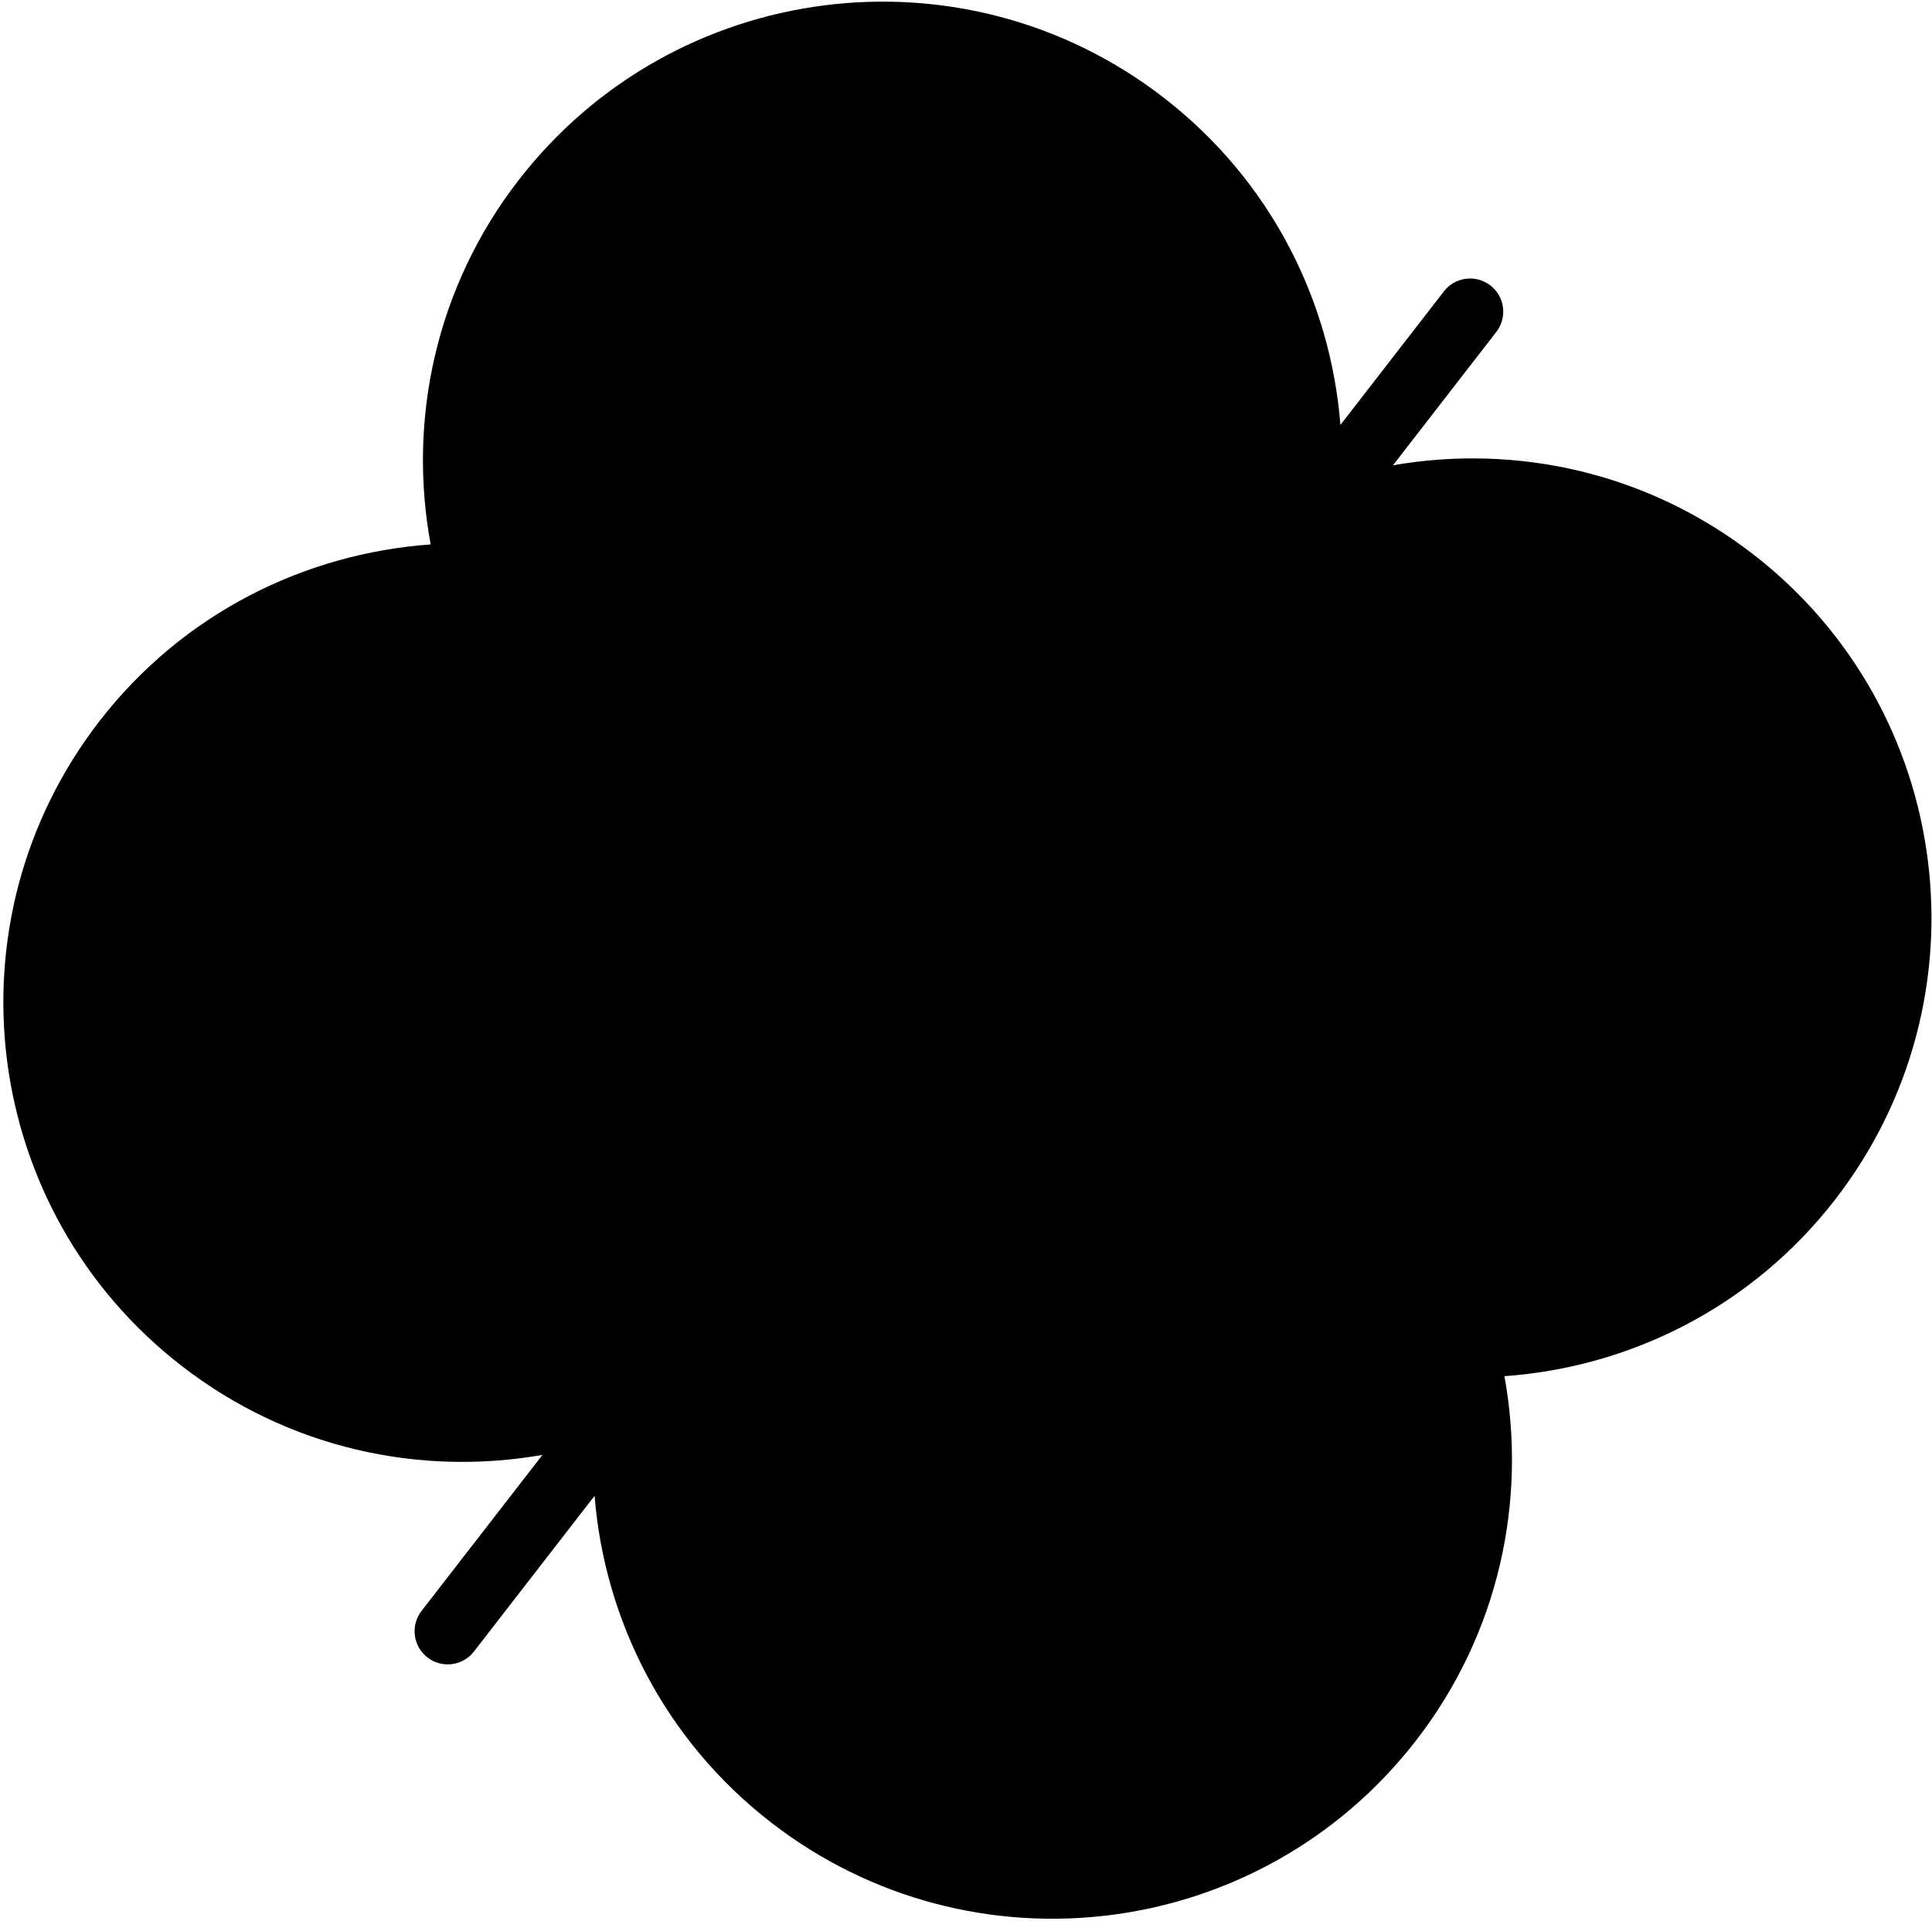 <svg width="363" height="361" viewBox="0 0 363 361" fill="none" xmlns="http://www.w3.org/2000/svg">
<path fill-rule="evenodd" clip-rule="evenodd" d="M79.201 302.709C77.095 305.428 77.592 309.338 80.31 311.444C83.028 313.55 86.939 313.054 89.045 310.335L111.714 281.073C113.587 304.433 124.869 326.956 144.859 342.442C182.577 371.662 236.834 364.773 266.054 327.055C281.709 306.847 286.906 281.907 282.666 258.592C306.264 256.919 329.15 245.607 344.787 225.423C374.007 187.704 367.155 133.401 329.437 104.181C309.443 88.692 284.828 83.411 261.726 87.43L281.138 62.373C283.244 59.654 282.747 55.744 280.029 53.638C277.311 51.532 273.4 52.029 271.294 54.747L251.847 79.85C250.001 56.461 238.731 33.912 218.695 18.39C180.976 -10.83 126.683 -3.894 97.463 33.824C81.826 54.009 76.611 78.972 80.916 102.3C57.258 104.002 34.385 115.248 18.73 135.456C-10.49 173.175 -3.602 227.431 34.117 256.651C54.157 272.176 78.793 277.438 101.917 273.387L79.201 302.709Z" fill="#5F95FF" style="fill:#5F95FF;fill:color(display-p3 0.371 0.585 1);fill-opacity:1;"/>
</svg>
